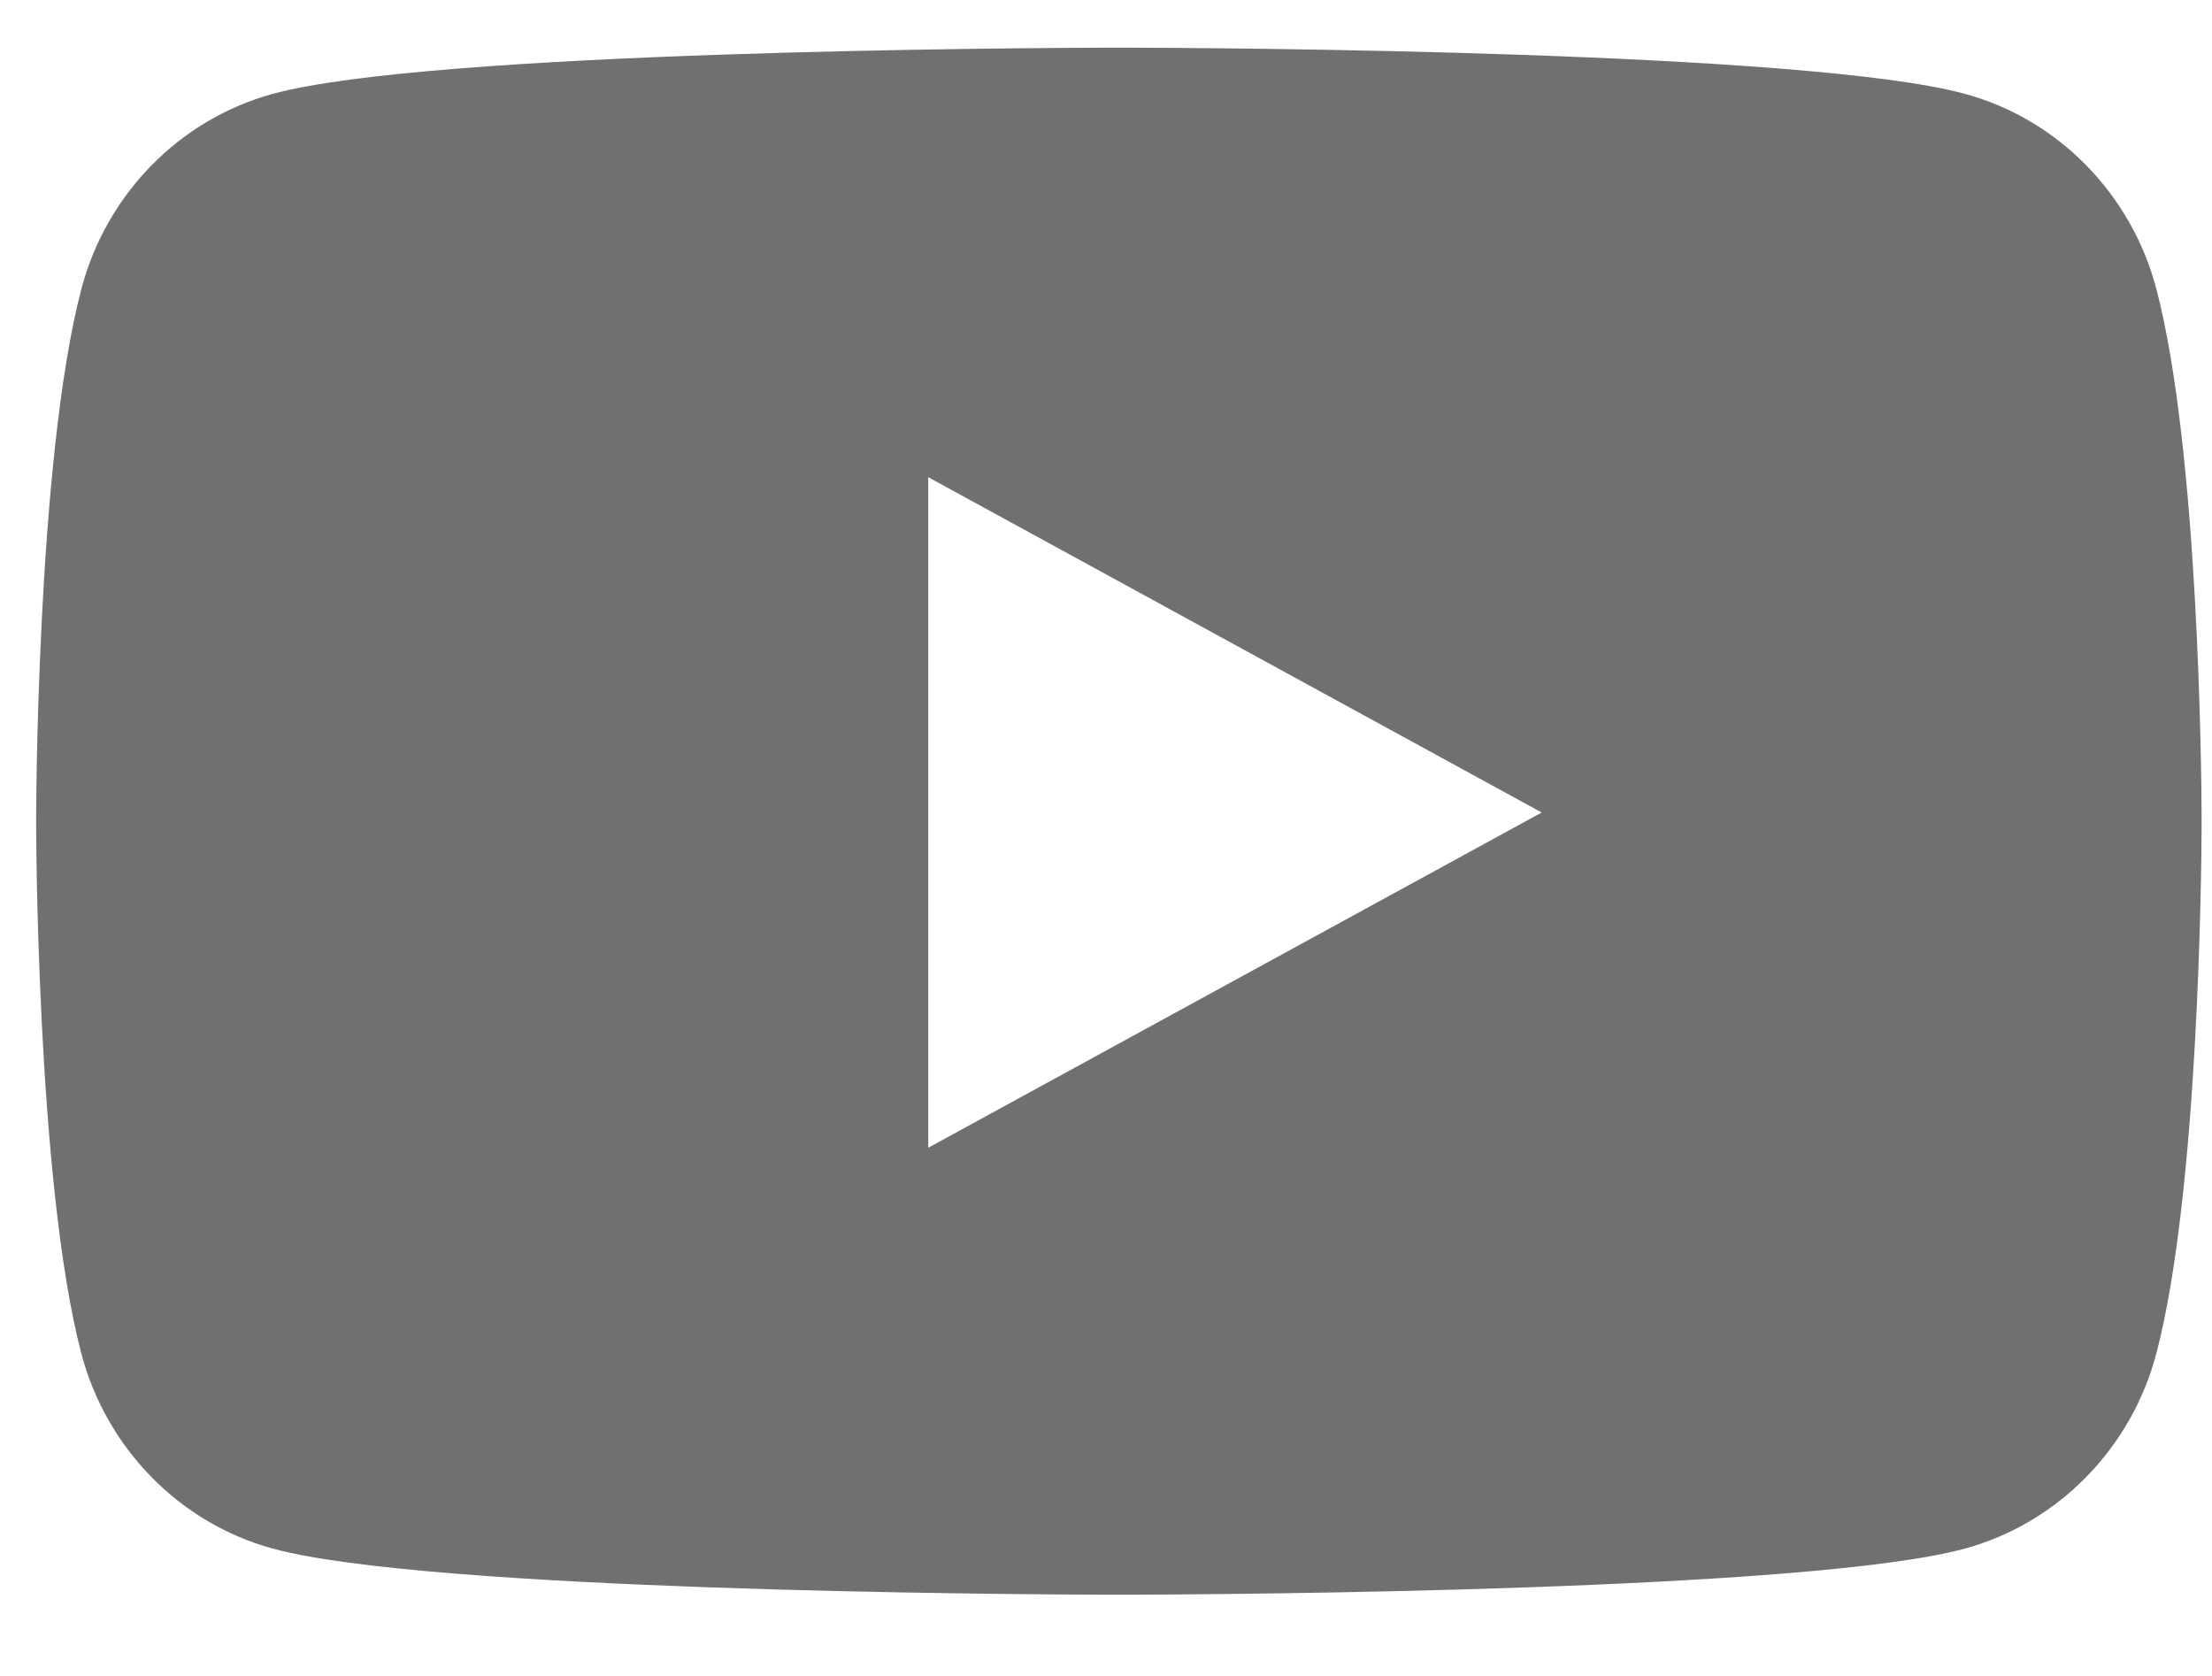 <svg width="33" height="25" viewBox="0 0 33 25" fill="none" xmlns="http://www.w3.org/2000/svg">
<g clip-path="url(#clip0_1969_99513)">
<path opacity="0.8" fill-rule="evenodd" clip-rule="evenodd" d="M16.83 0.711C18.048 0.714 26.968 0.759 29.314 1.4C30.704 1.778 31.799 2.895 32.171 4.314C32.801 6.714 32.843 11.547 32.845 12.181V12.319C32.843 12.952 32.801 17.786 32.171 20.185C31.799 21.603 30.704 22.72 29.314 23.1C27.012 23.729 18.377 23.783 16.906 23.788H16.477C15.006 23.784 6.372 23.729 4.069 23.1C2.679 22.721 1.584 21.603 1.212 20.185C0.539 17.614 0.539 12.25 0.539 12.25C0.539 12.25 0.539 6.886 1.213 4.314C1.585 2.896 2.68 1.779 4.07 1.4C6.415 0.759 15.335 0.714 16.553 0.711H16.83ZM13.848 7.118V17.121L23 12.12L13.848 7.118Z" fill="#4D4D4D"/>
</g>
<defs>
<clipPath id="clip0_1969_99513">
<rect width="32.308" height="24" fill="white" transform="translate(0.539 0.25)"/>
</clipPath>
</defs>
</svg>
